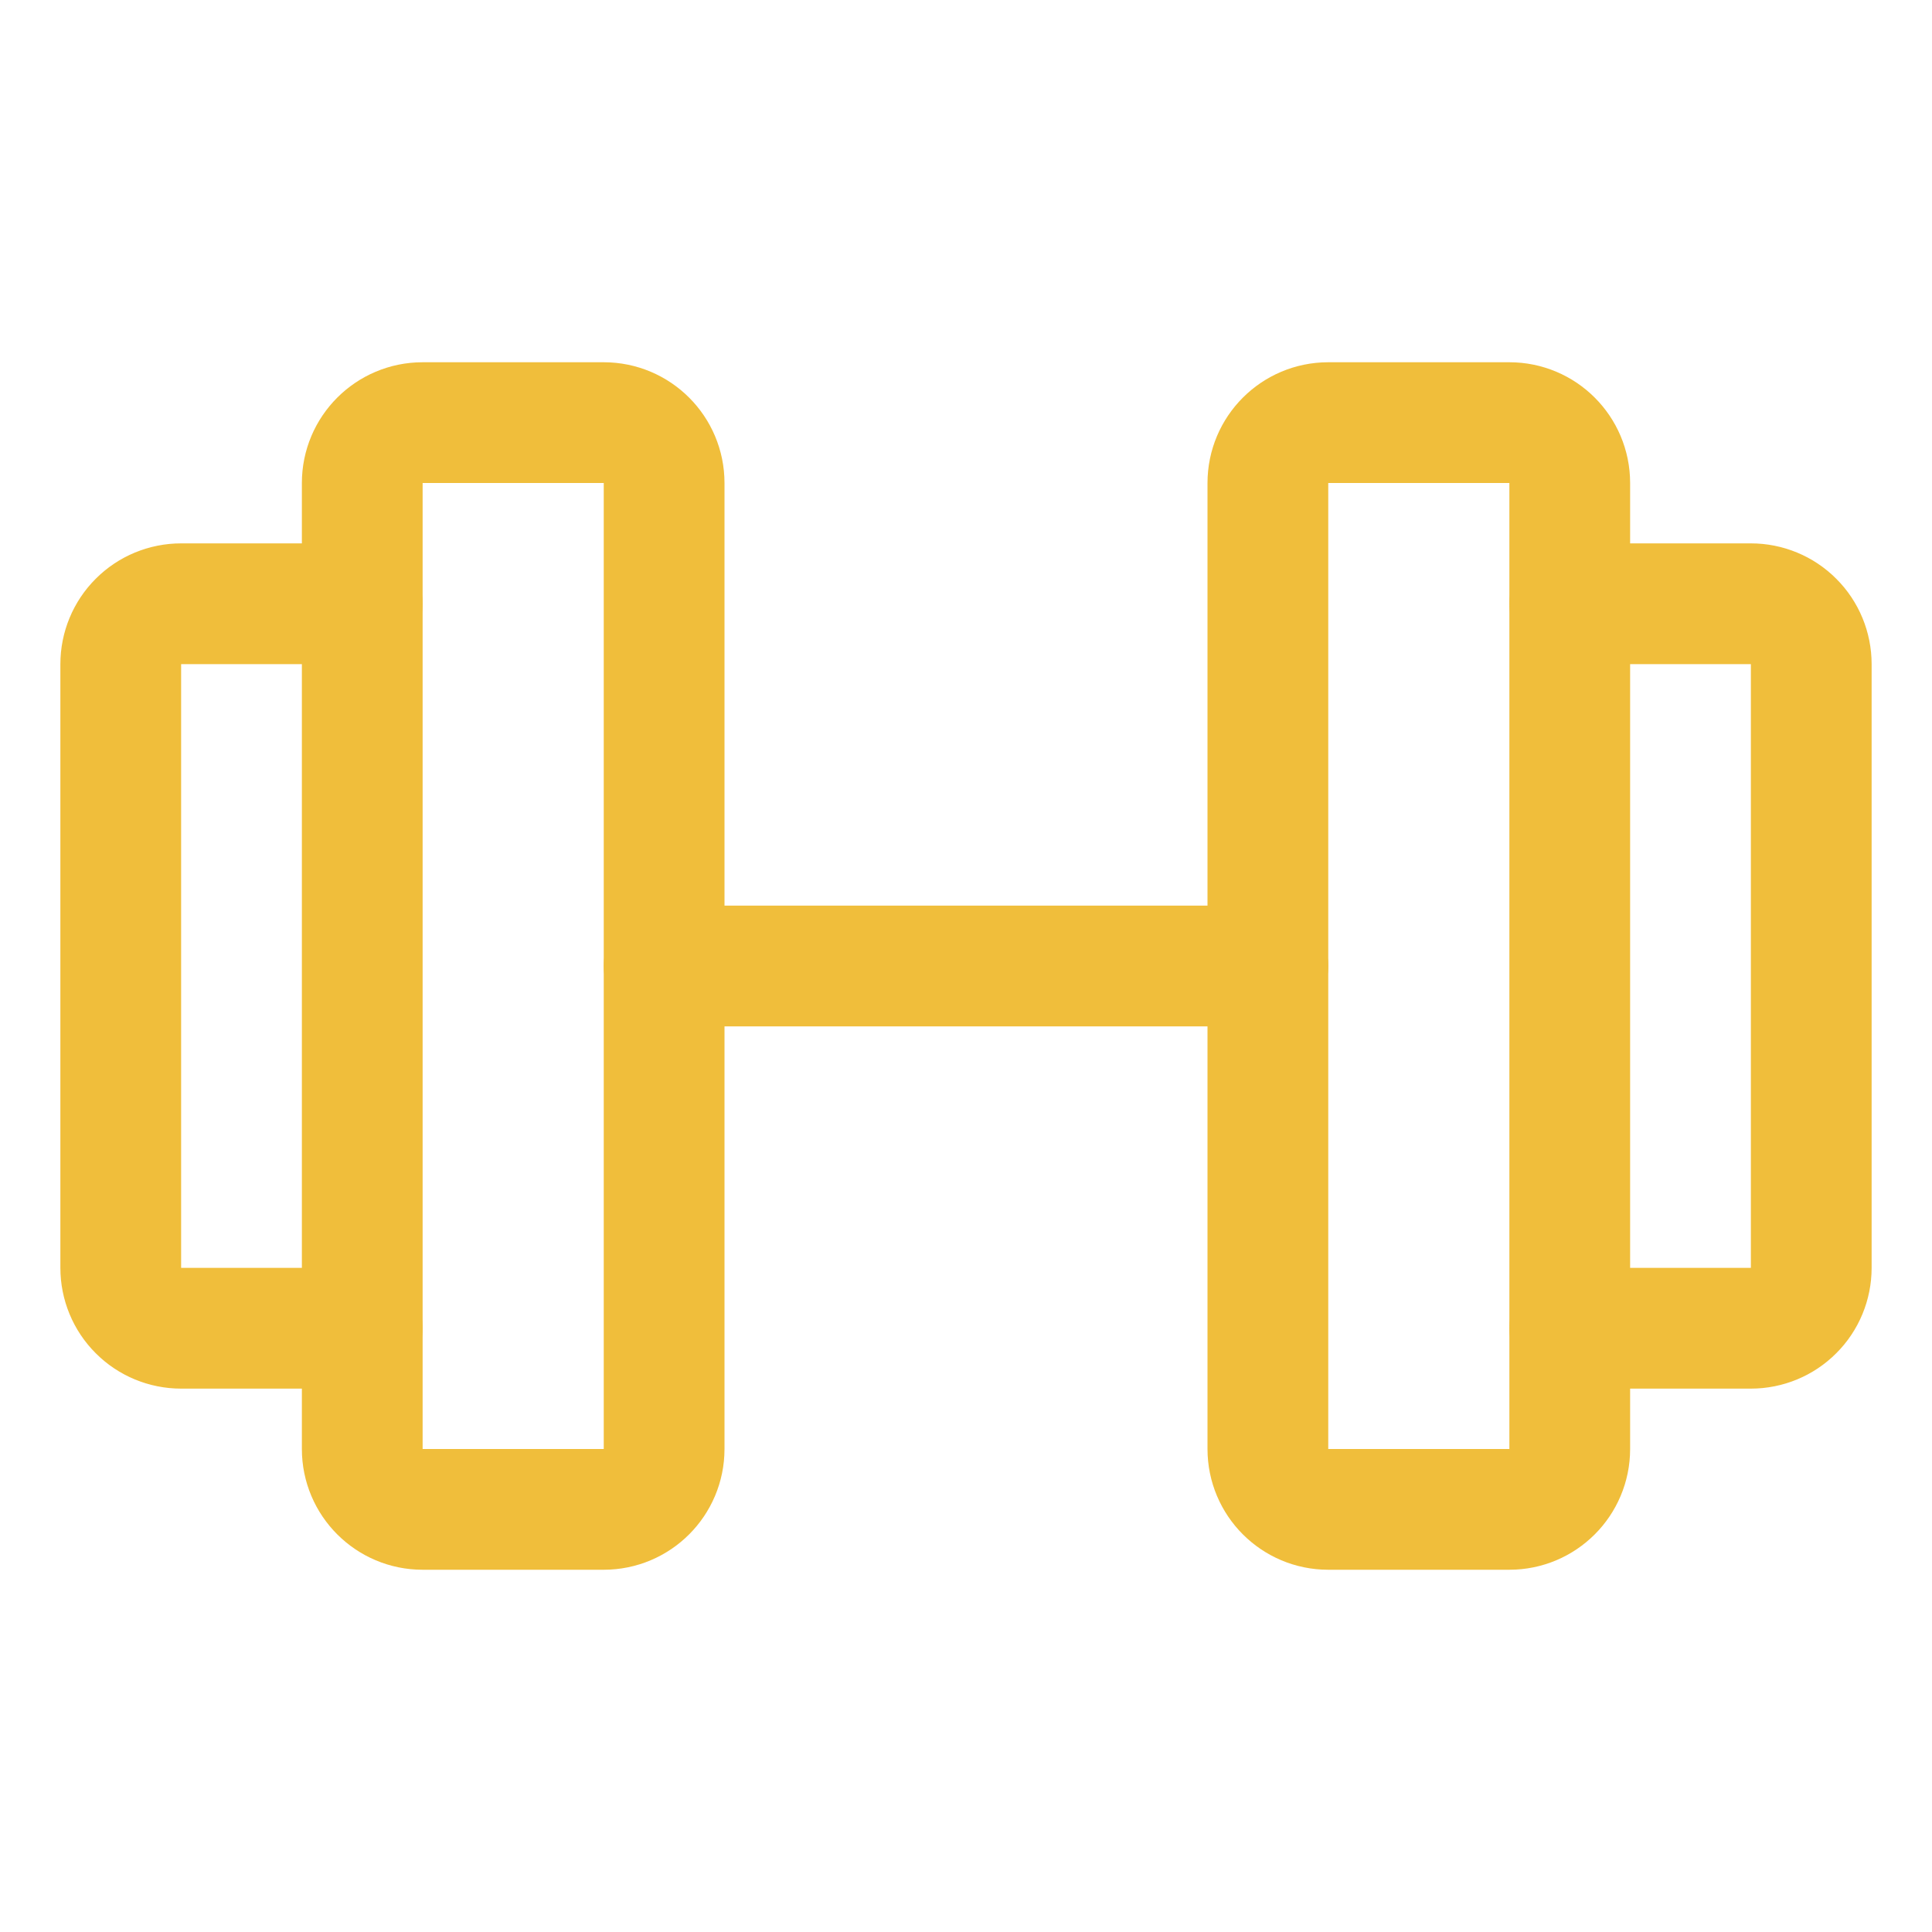 <svg width="32" height="32" viewBox="0 0 32 32" fill="none" xmlns="http://www.w3.org/2000/svg">
<path d="M10 7H7C6.448 7 6 7.448 6 8V24C6 24.552 6.448 25 7 25H10C10.552 25 11 24.552 11 24V8C11 7.448 10.552 7 10 7Z" stroke="#F0BE3B" stroke-width="2" stroke-linecap="round" stroke-linejoin="round"/>
<path d="M25 7H22C21.448 7 21 7.448 21 8V24C21 24.552 21.448 25 22 25H25C25.552 25 26 24.552 26 24V8C26 7.448 25.552 7 25 7Z" stroke="#F0BE3B" stroke-width="2" stroke-linecap="round" stroke-linejoin="round"/>
<path d="M26 10H29C29.265 10 29.52 10.105 29.707 10.293C29.895 10.48 30 10.735 30 11V21C30 21.265 29.895 21.52 29.707 21.707C29.52 21.895 29.265 22 29 22H26" stroke="#F0BE3B" stroke-width="2" stroke-linecap="round" stroke-linejoin="round"/>
<path d="M6 22H3C2.735 22 2.48 21.895 2.293 21.707C2.105 21.52 2 21.265 2 21V11C2 10.735 2.105 10.48 2.293 10.293C2.48 10.105 2.735 10 3 10H6" stroke="#F0BE3B" stroke-width="2" stroke-linecap="round" stroke-linejoin="round"/>
<path d="M11 16H21" stroke="#F0BE3B" stroke-width="2" stroke-linecap="round" stroke-linejoin="round"/>
</svg>
